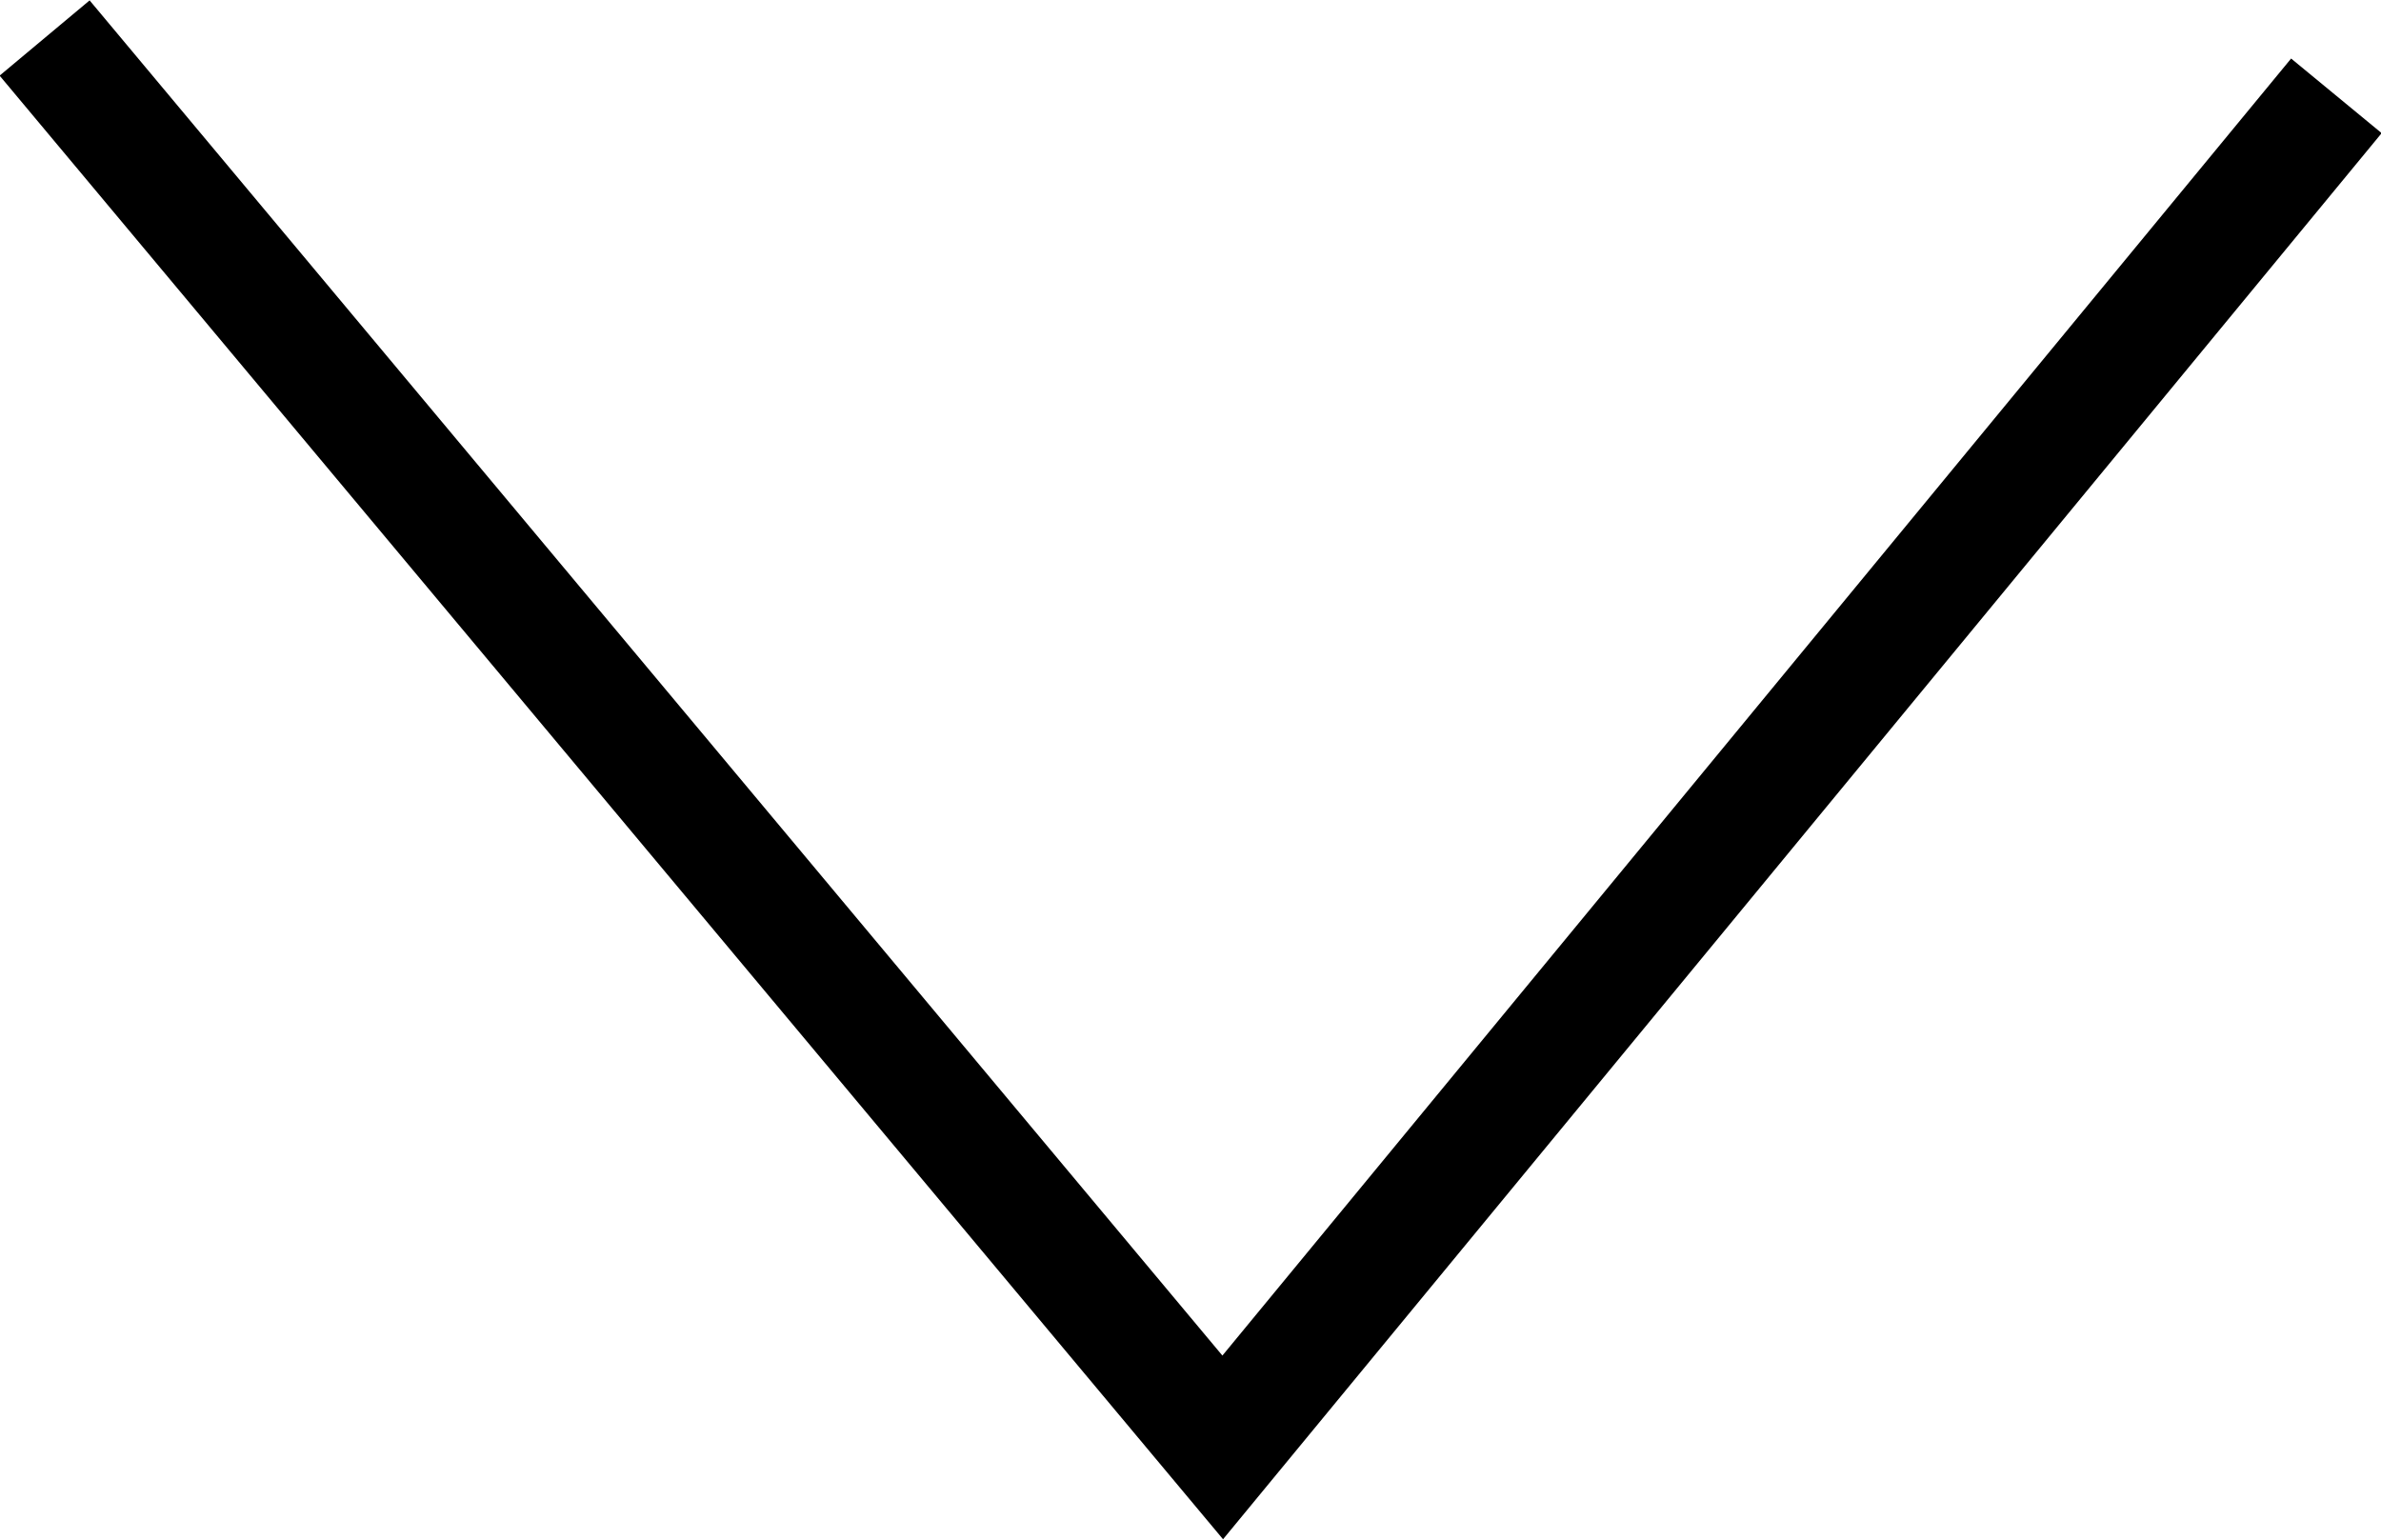 <svg xmlns="http://www.w3.org/2000/svg" viewBox="0 0 14.41 9.32"><defs><style>.cls-1{fill:none;stroke:#000;stroke-miterlimit:10;stroke-width:0.71px;}</style></defs><g id="レイヤー_2" data-name="レイヤー 2"><g id="レイヤー_1-2" data-name="レイヤー 1"><polyline class="cls-1" points="14.14 0.58 7.4 8.76 0.27 0.23"/></g></g></svg>